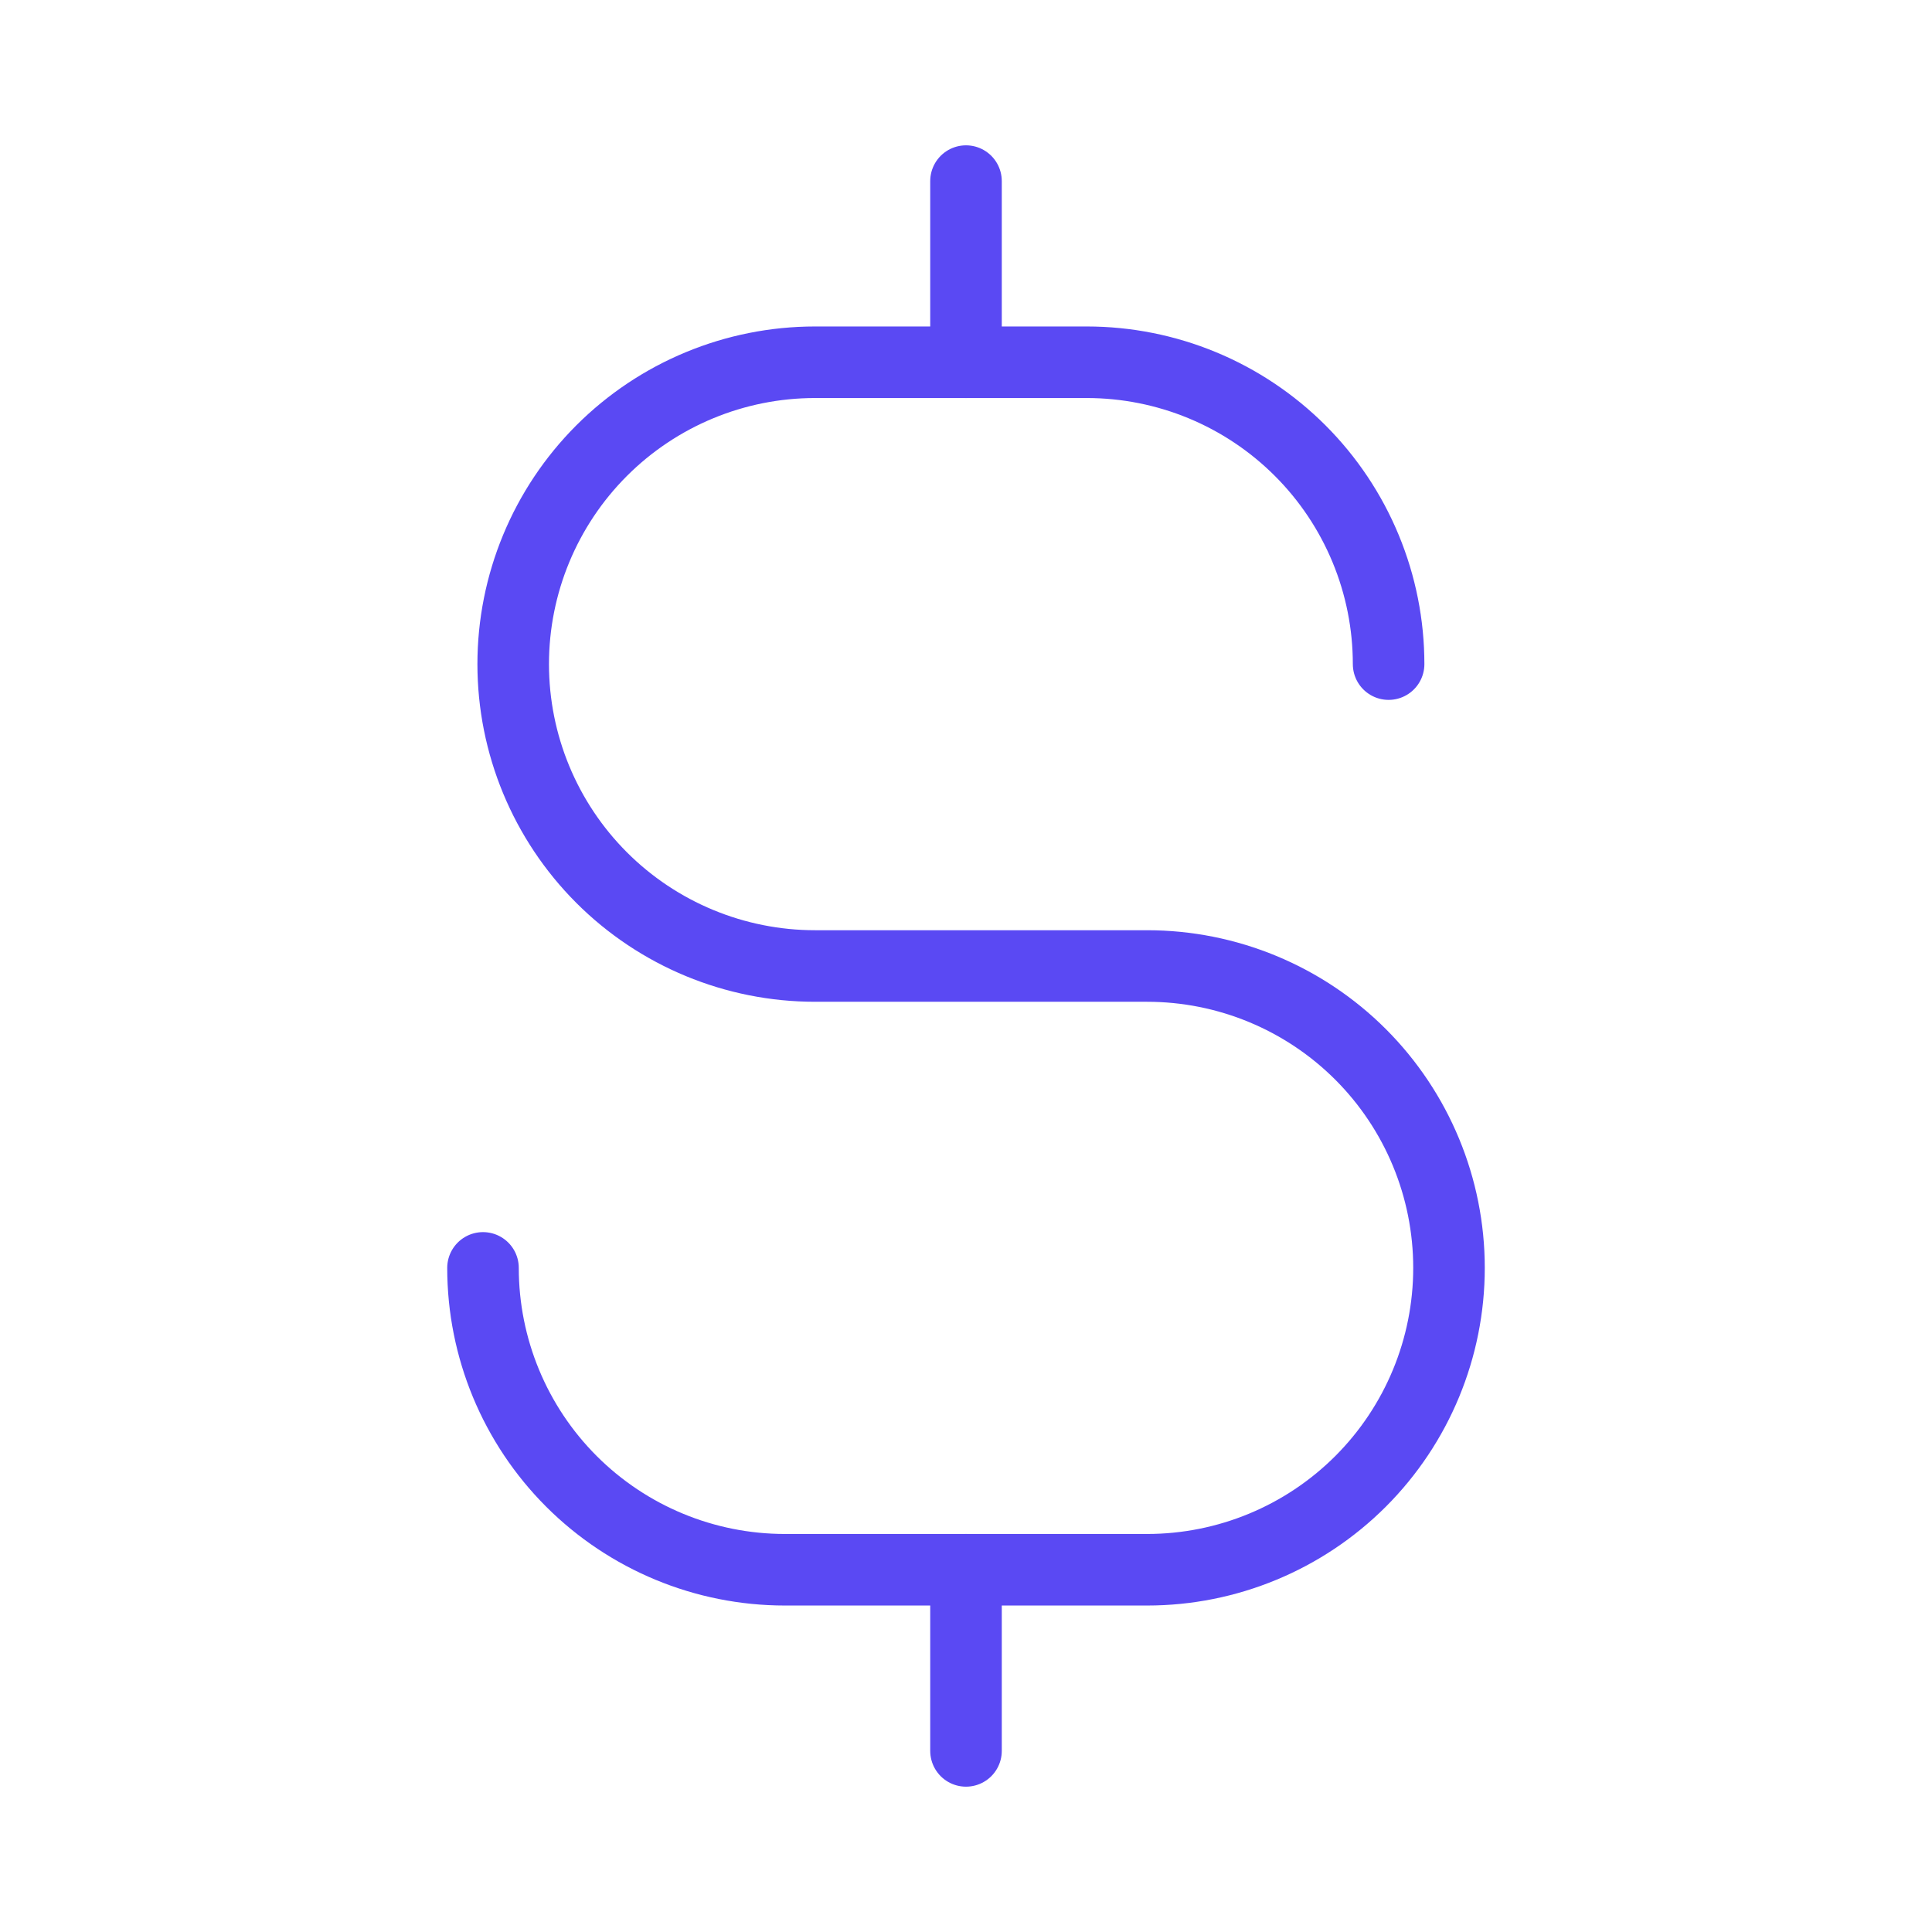 <svg width="54" height="54" viewBox="0 0 54 54" fill="none" xmlns="http://www.w3.org/2000/svg">
<path d="M27 5.062V10.125" stroke="#5A49F3" stroke-width="2" stroke-linecap="round" stroke-linejoin="round"/>
<path d="M27 43.875V48.938" stroke="#5A49F3" stroke-width="2" stroke-linecap="round" stroke-linejoin="round"/>
<path d="M38.812 18.562C38.812 17.454 38.594 16.357 38.17 15.334C37.746 14.31 37.125 13.38 36.341 12.596C35.558 11.813 34.628 11.191 33.604 10.767C32.58 10.343 31.483 10.125 30.375 10.125H22.781C20.544 10.125 18.397 11.014 16.815 12.596C15.233 14.179 14.344 16.325 14.344 18.562C14.344 20.8 15.233 22.946 16.815 24.529C18.397 26.111 20.544 27 22.781 27H32.062C34.3 27 36.446 27.889 38.029 29.471C39.611 31.054 40.5 33.2 40.5 35.438C40.5 37.675 39.611 39.821 38.029 41.404C36.446 42.986 34.3 43.875 32.062 43.875H21.938C19.7 43.875 17.554 42.986 15.971 41.404C14.389 39.821 13.5 37.675 13.5 35.438" stroke="#5A49F3" stroke-width="2" stroke-linecap="round" stroke-linejoin="round"/>
</svg>
